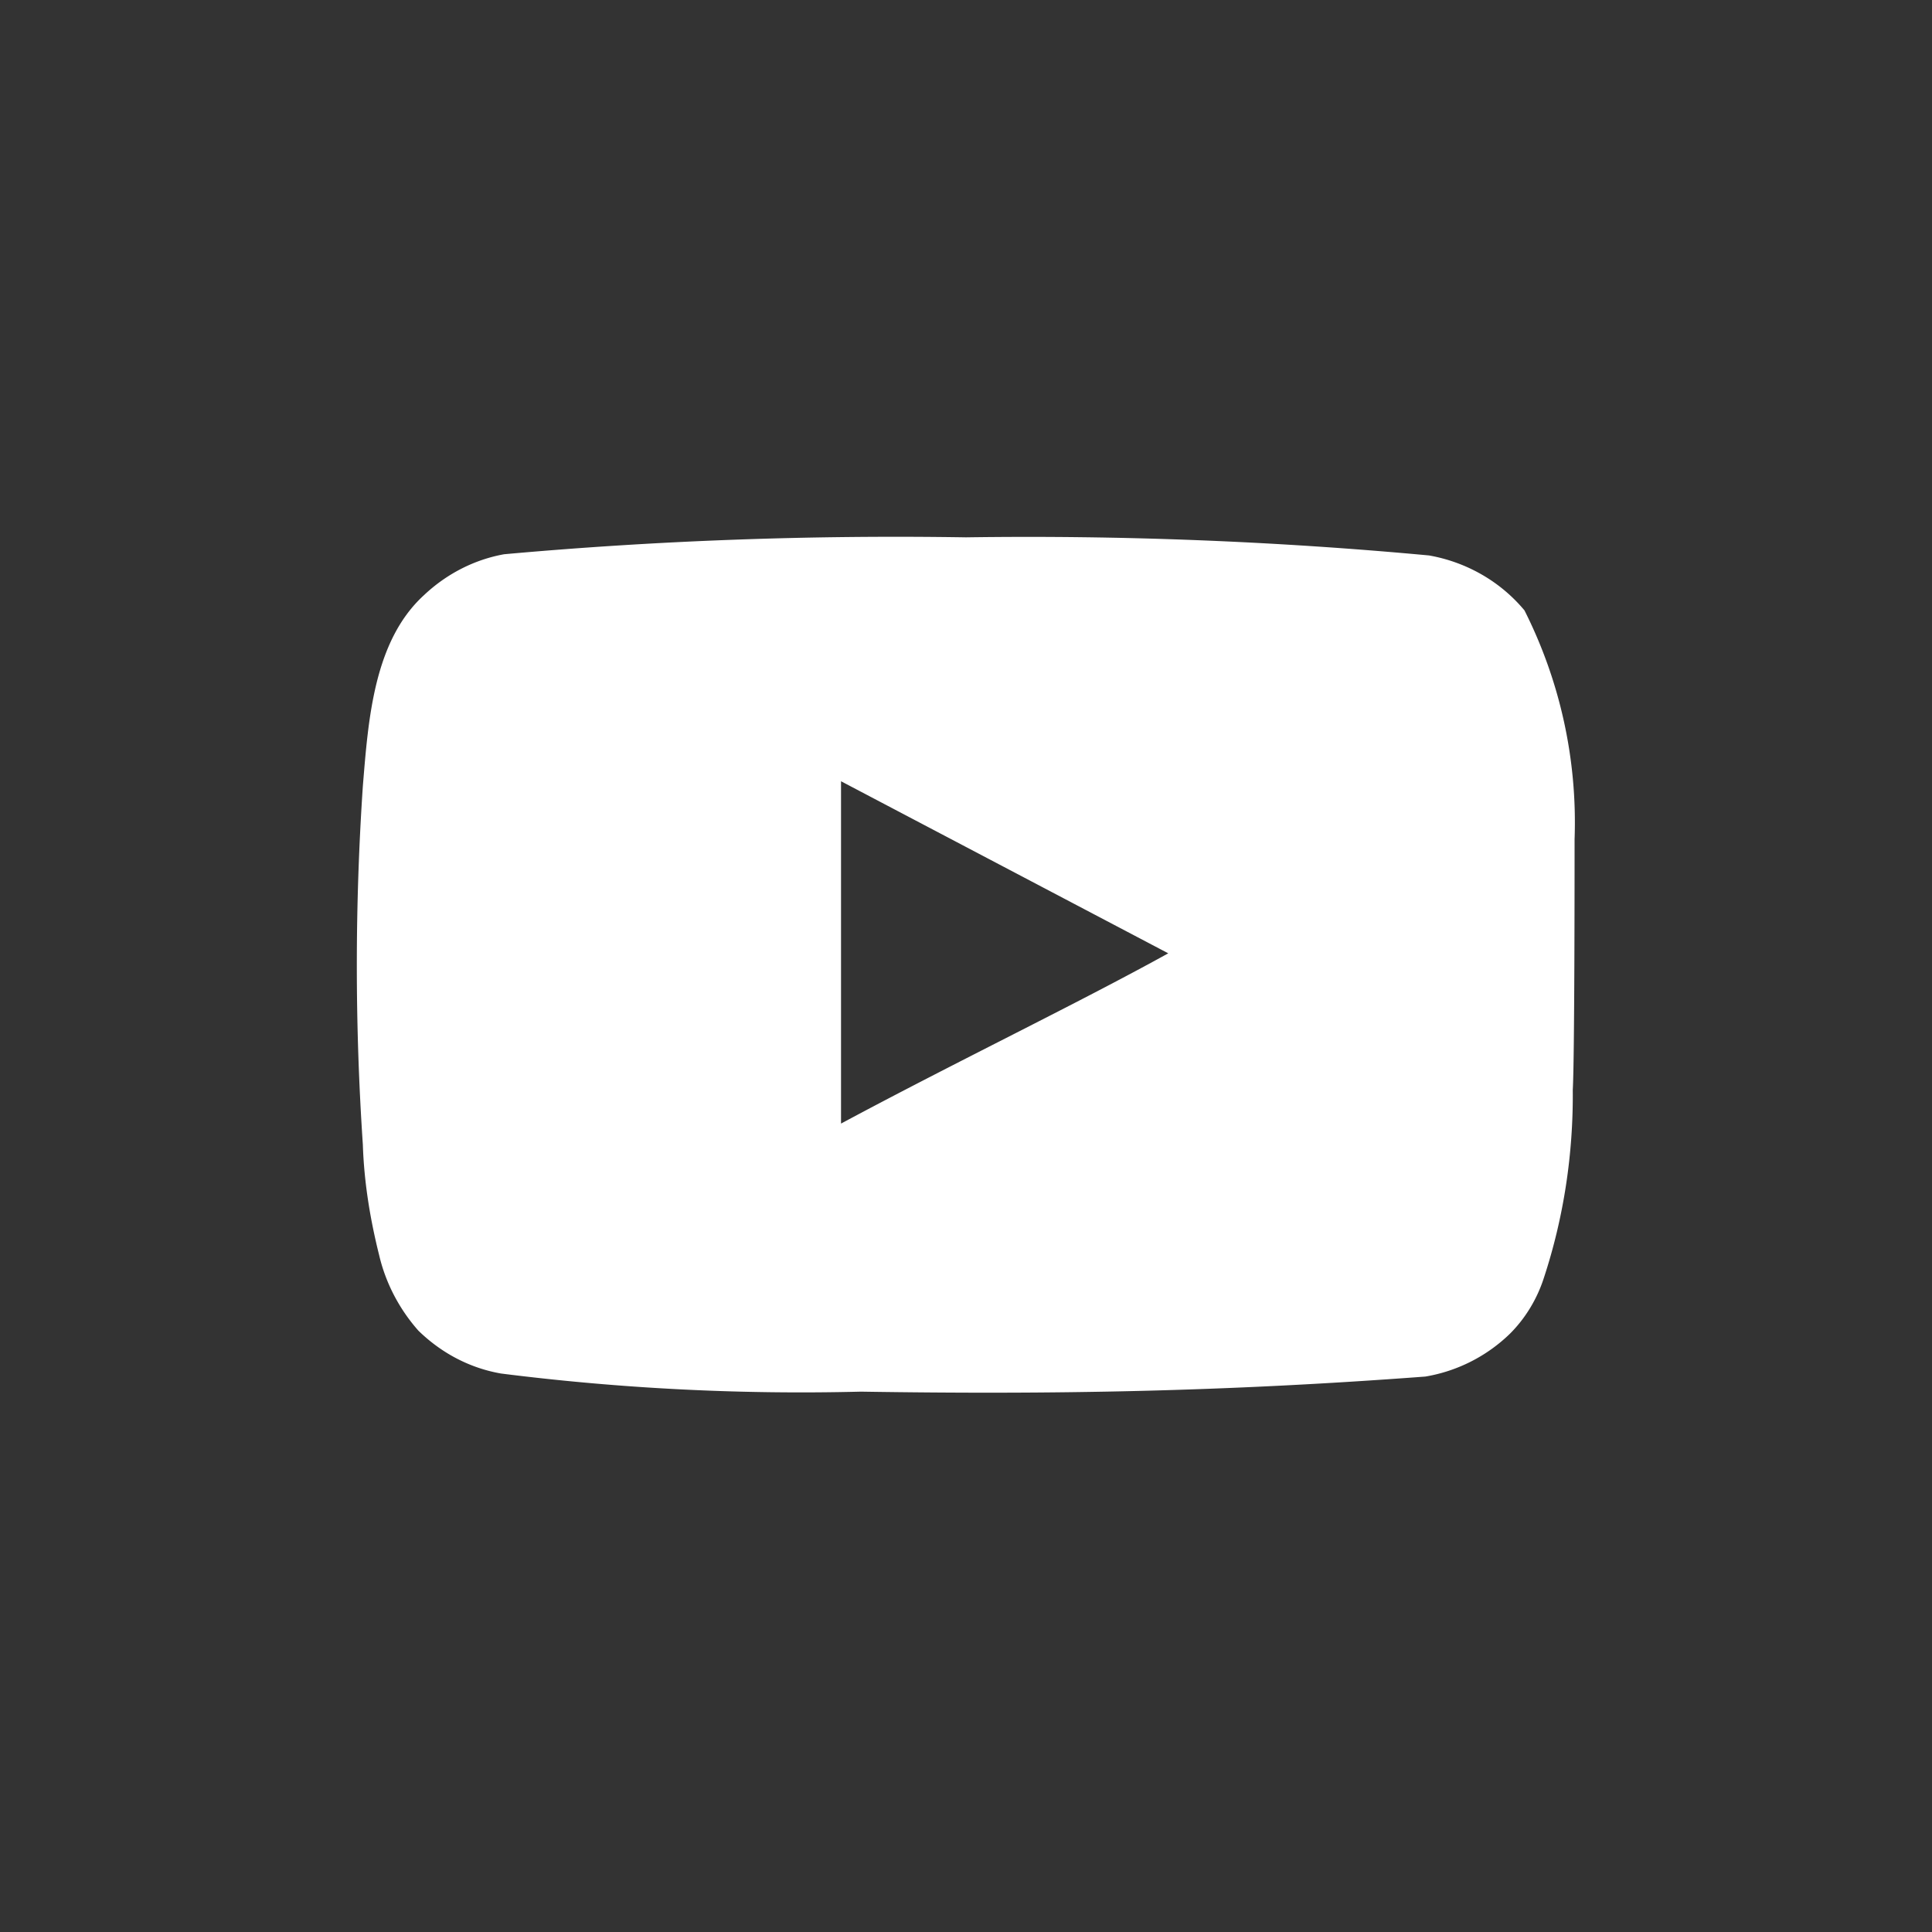 <?xml version="1.0" encoding="UTF-8"?> <svg xmlns="http://www.w3.org/2000/svg" fill="none" viewBox="0 0 32 32"><rect x="0" y="0" width="32" height="32" fill="#333333" stroke="none"/><path d="M26.08 13.9a7.8 7.8 0 0 0-.83-3.79c-.4-.48-.96-.8-1.58-.91A71.83 71.83 0 0 0 16 8.9c-2.55-.04-5.1.05-7.65.28-.5.09-.96.33-1.33.68-.83.76-.92 2.06-1.01 3.16a44.26 44.26 0 0 0 0 5.94c.02.62.12 1.23.27 1.83.11.47.34.9.65 1.25.38.37.85.62 1.37.71 1.98.25 3.97.35 5.96.3 3.2.05 6.02 0 9.35-.25a2.64 2.64 0 0 0 1.4-.71c.26-.26.45-.58.56-.92.33-1 .49-2.06.48-3.12.03-.51.03-3.6.03-4.16Zm-12.15 4.71v-5.67l5.42 2.85c-1.52.84-3.52 1.8-5.42 2.82Z" fill="#fff"></path></svg> 